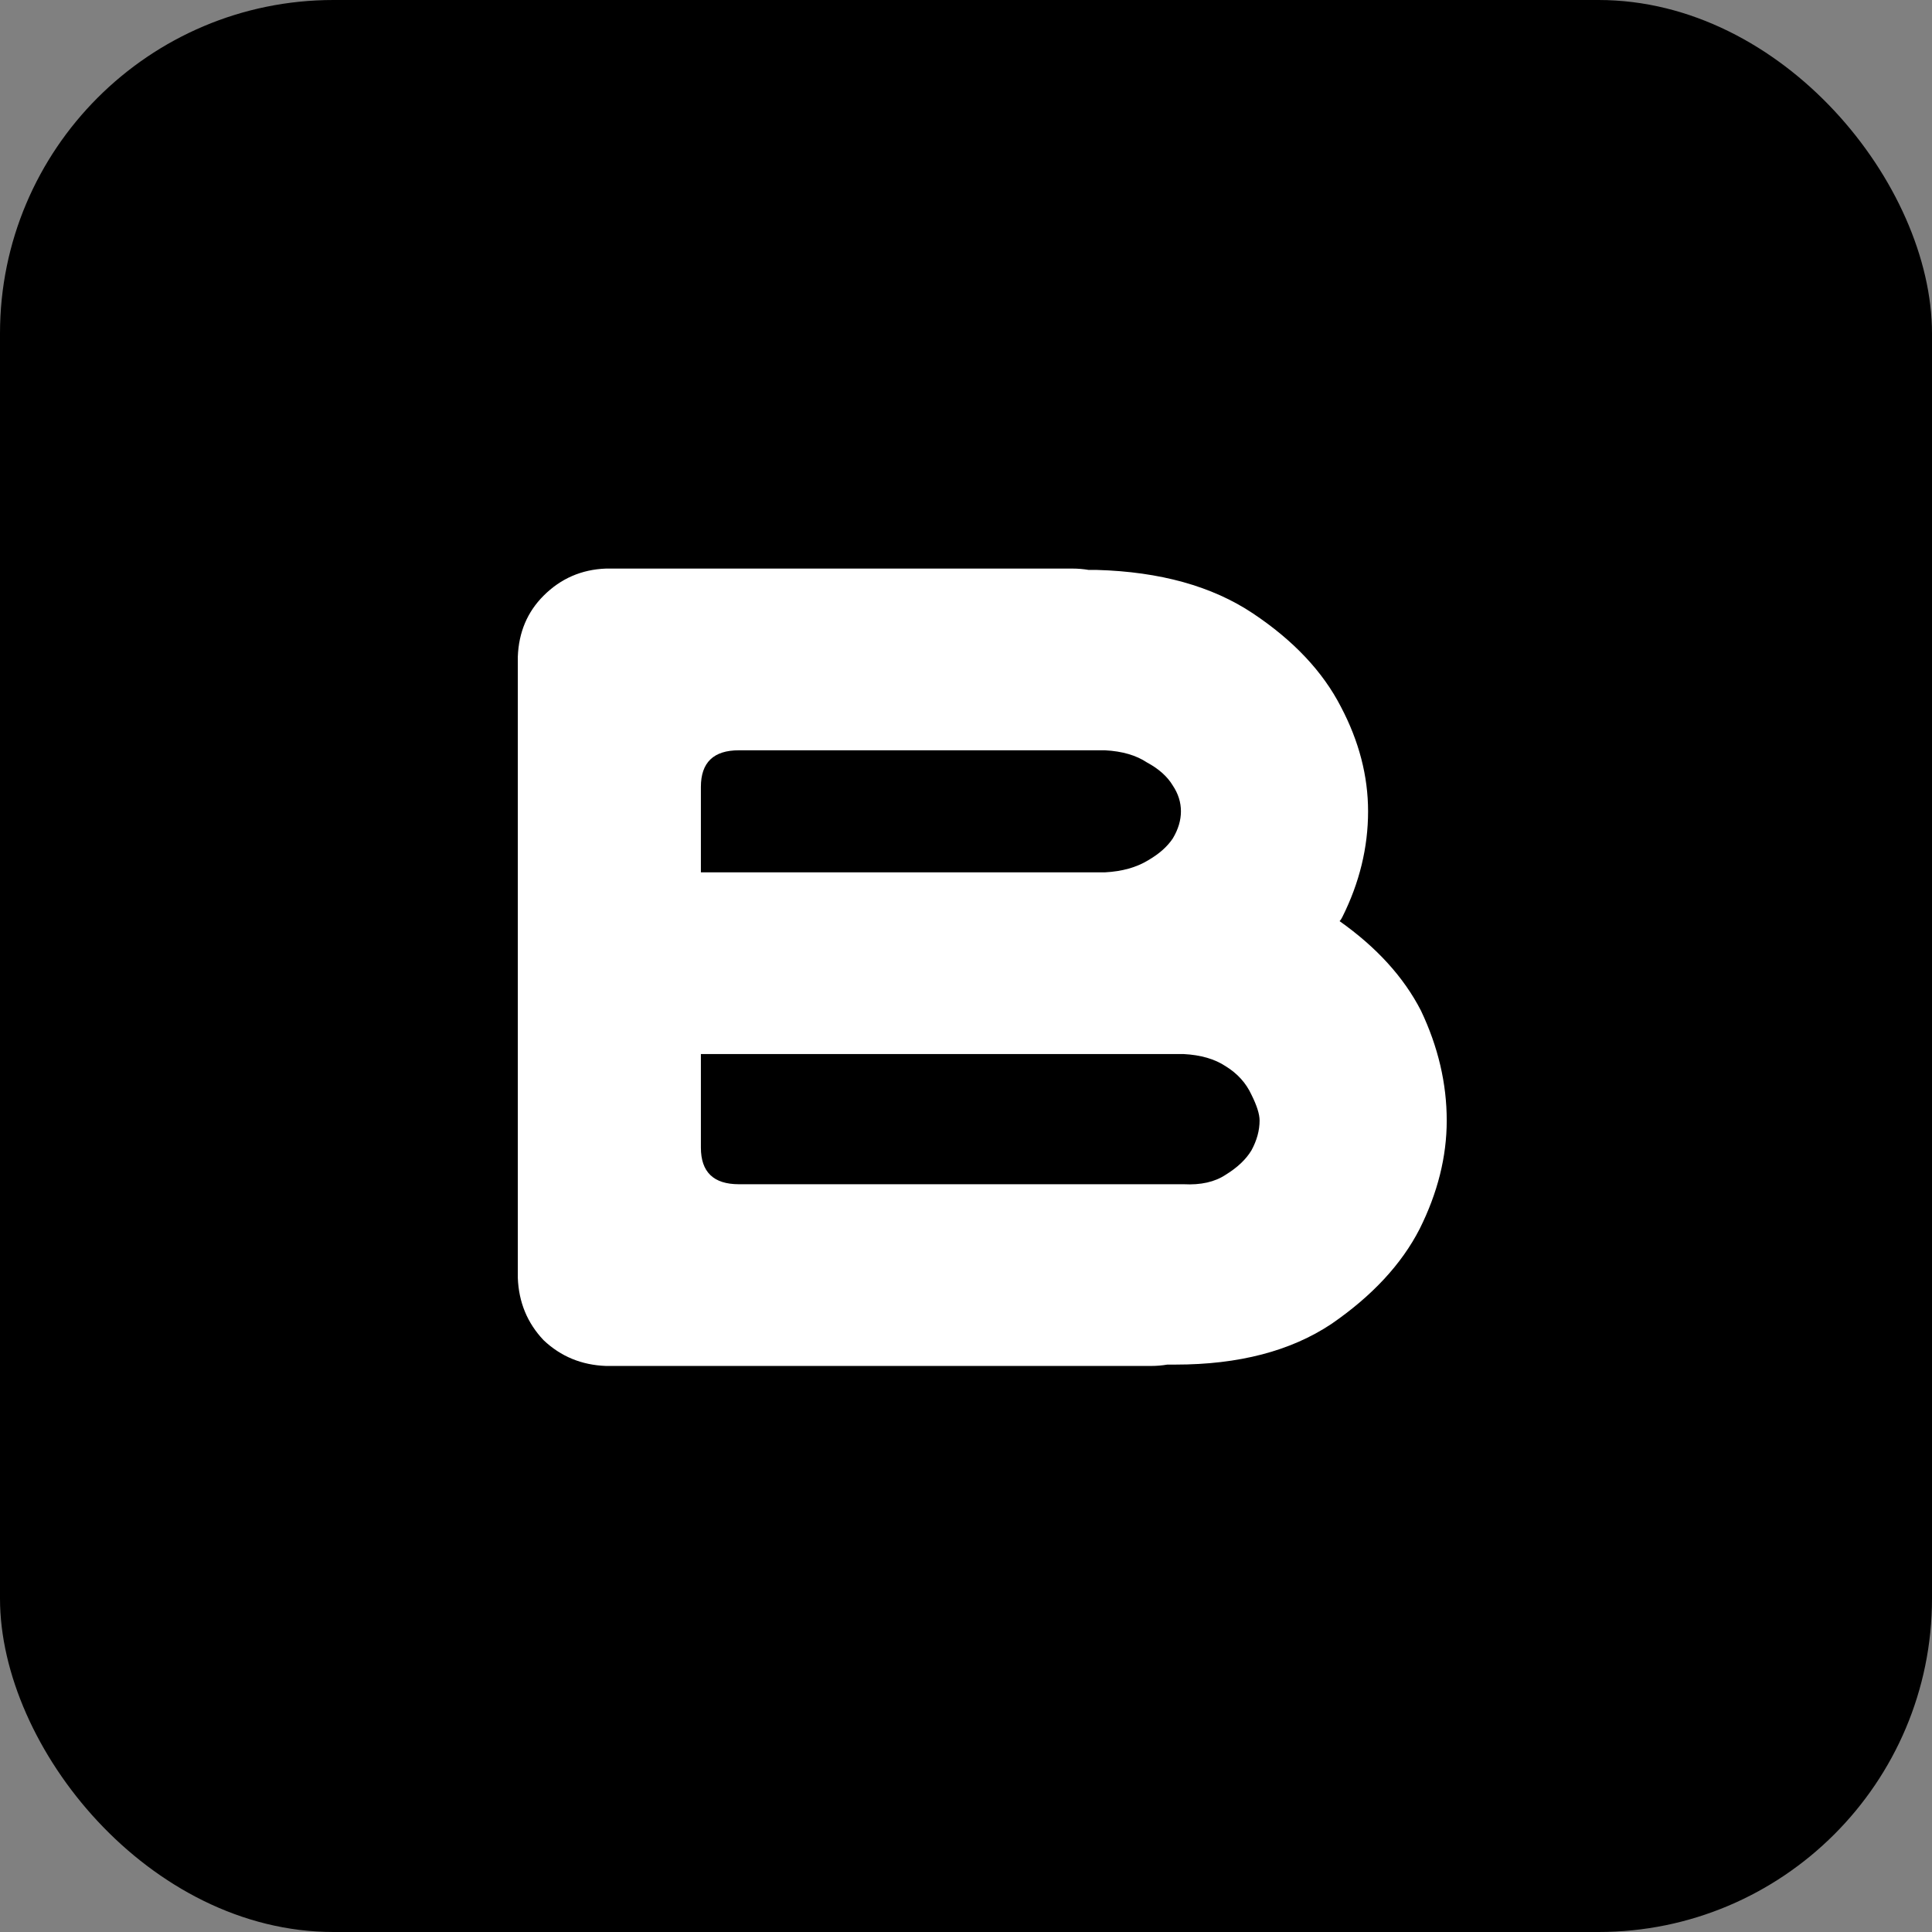 <?xml version="1.0" encoding="UTF-8"?> <svg xmlns="http://www.w3.org/2000/svg" width="672" height="672" viewBox="0 0 672 672" fill="none"><rect x="0" y="0" width="672" height="672" fill="#808080" stroke="none"/> <rect width="672" height="672" rx="116" fill="black"></rect> <path d="M494.249 351.533C500.223 364.111 503.21 376.847 503.21 389.739C503.21 402.317 500.066 414.896 493.777 427.474C487.488 439.737 477.268 450.743 463.118 460.491C448.967 469.925 430.886 474.642 408.875 474.642H406.044C404.158 474.956 402.271 475.113 400.384 475.113H210.769C202.279 474.799 195.046 471.812 189.072 466.151C183.412 460.177 180.424 452.944 180.11 444.454V228.425C180.424 219.935 183.412 212.859 189.072 207.199C195.046 201.225 202.279 198.08 210.769 197.766H373.027C374.914 197.766 376.8 197.923 378.687 198.237H381.517C403.529 198.866 421.61 203.897 435.76 213.331C449.911 222.765 460.13 233.613 466.419 245.877C472.708 257.826 475.853 269.933 475.853 282.196C475.853 294.774 472.866 307.038 466.891 318.987C466.577 319.616 466.262 320.088 465.948 320.402C478.84 329.521 488.274 339.898 494.249 351.533ZM411.705 411.908C417.679 412.223 422.553 411.122 426.327 408.606C430.415 406.091 433.402 403.261 435.289 400.116C437.175 396.657 438.119 393.198 438.119 389.739C438.119 387.538 437.175 384.551 435.289 380.777C433.402 376.689 430.415 373.388 426.327 370.872C422.553 368.356 417.679 366.941 411.705 366.627H381.517H243.787V399.173C243.787 407.663 248.189 411.908 256.994 411.908H260.767H411.705ZM399.441 299.177C403.214 296.976 406.044 294.46 407.931 291.63C409.818 288.485 410.761 285.341 410.761 282.196C410.761 279.052 409.818 276.064 407.931 273.234C406.044 270.09 403.057 267.417 398.969 265.216C395.196 262.7 390.322 261.285 384.347 260.971H256.994C248.189 260.971 243.787 265.216 243.787 273.706V303.422H384.347C390.322 303.107 395.353 301.692 399.441 299.177Z" fill="white"></path> </svg> 